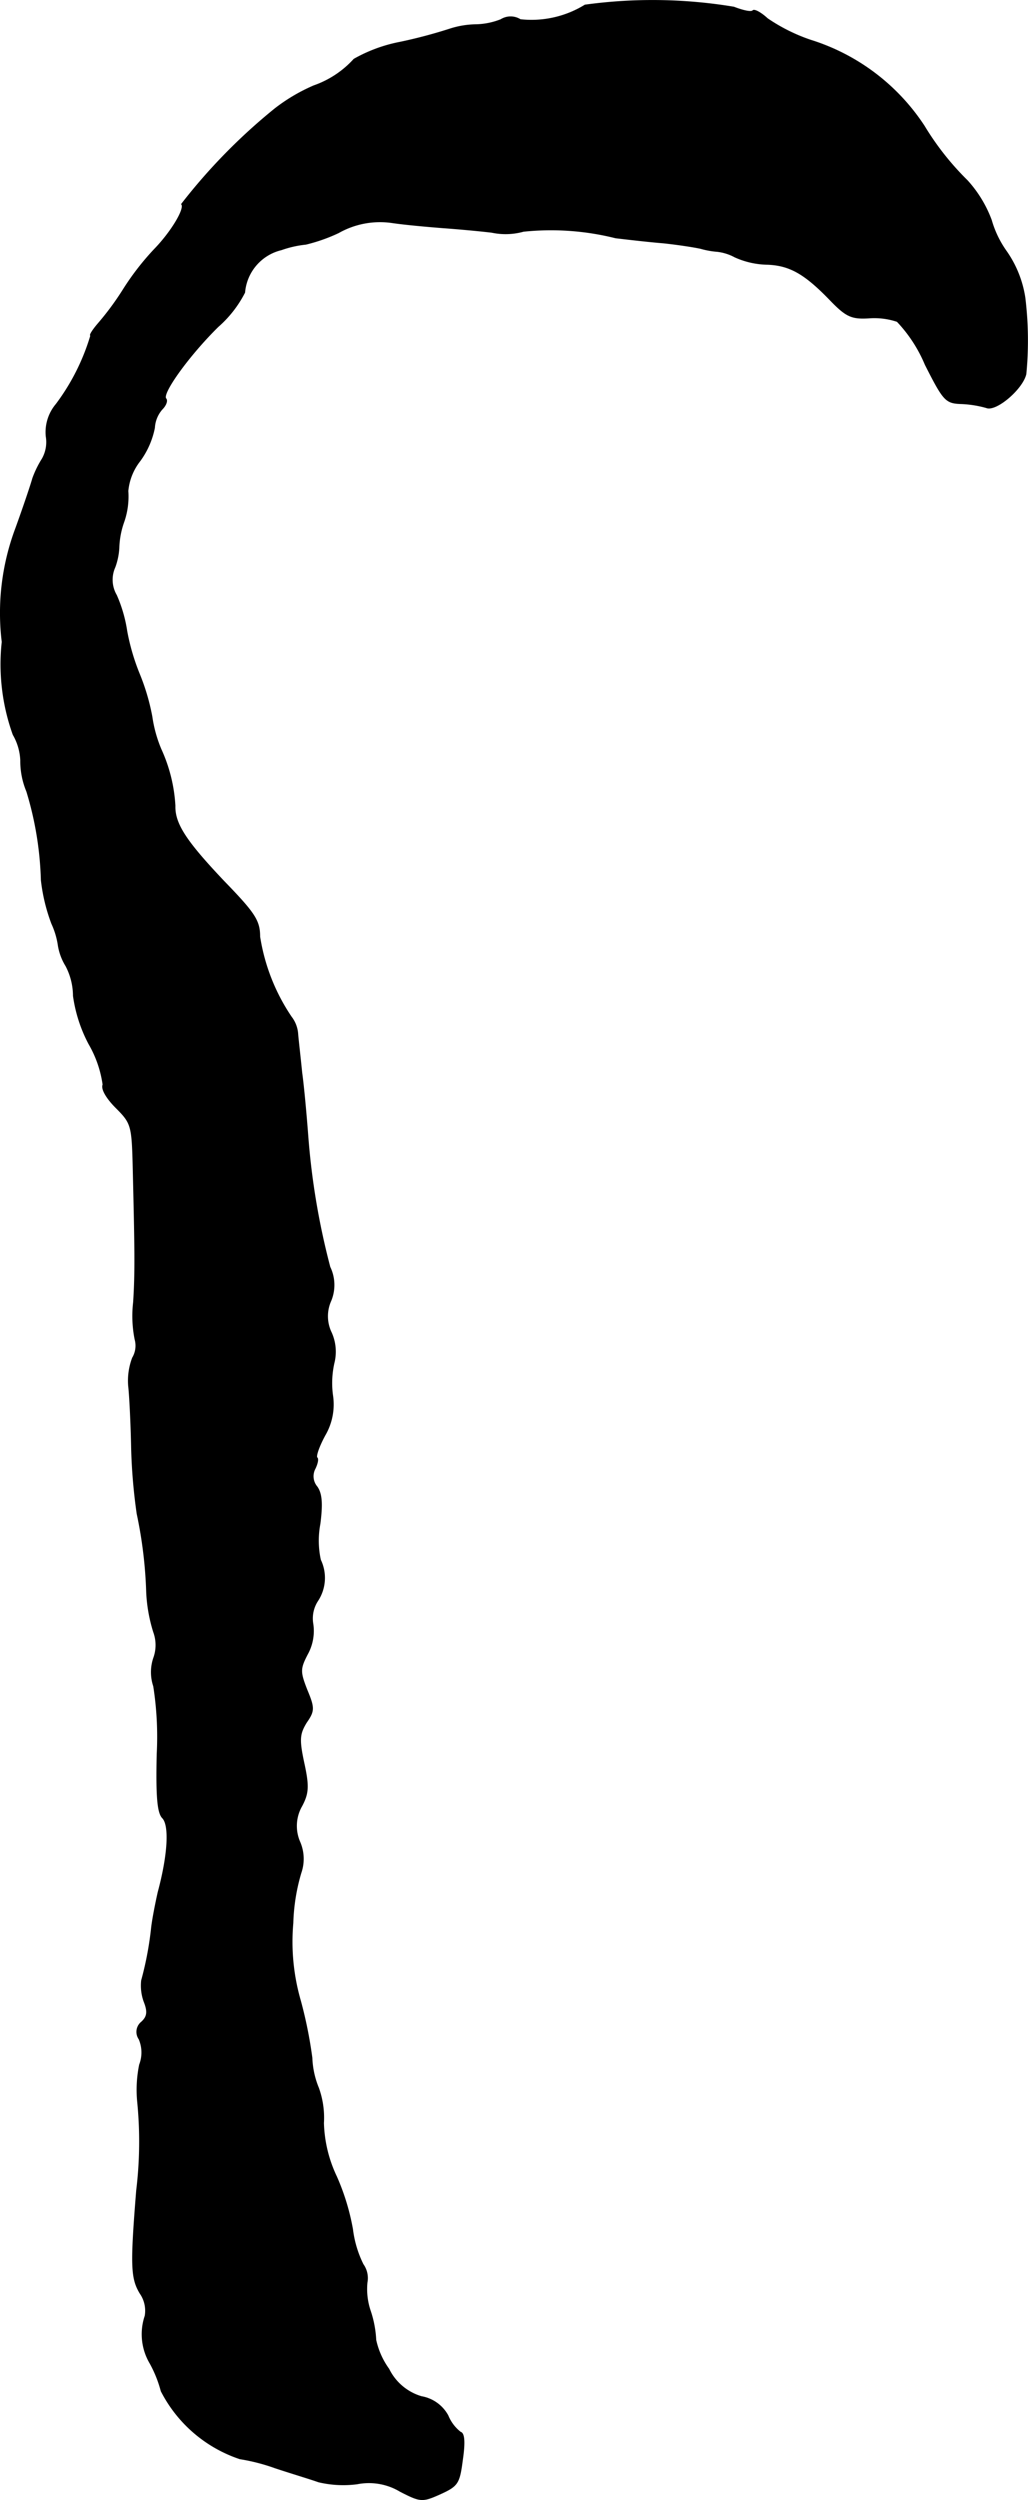 <?xml version="1.0" encoding="UTF-8"?>
<svg xmlns="http://www.w3.org/2000/svg"
     version="1.1"
     width="4.383mm"
     height="10.655mm"
     viewBox="0 0 12.424 30.202">
   <defs>
      <style type="text/css"><![CDATA[
      .a {
        stroke: #000;
        stroke-linecap: round;
        stroke-linejoin: round;
        stroke-width: 0.01px;
      }
    ]]></style>
   </defs>
   <path class="a"
         d="M7.07.061a1.232,1.232,0,0,1-.781.176.222.222,0,0,0-.236,0,.866.866,0,0,1-.303.061,1.08,1.08,0,0,0-.321.055,5.998,5.998,0,0,1-.594.157A1.823,1.823,0,0,0,4.278.715a1.177,1.177,0,0,1-.485.321,2.152,2.152,0,0,0-.472.279,6.99,6.99,0,0,0-1.127,1.151c.048.048-.121.333-.327.545a3.195,3.195,0,0,0-.376.485,3.406,3.406,0,0,1-.309.418c-.067.079-.103.139-.085.139a2.631,2.631,0,0,1-.418.83.523.523,0,0,0-.121.388.411.411,0,0,1-.048.273,1.216,1.216,0,0,0-.115.236c-.018.067-.109.339-.206.606A2.908,2.908,0,0,0,.026,7.754,2.516,2.516,0,0,0,.159,8.874a.676.676,0,0,1,.091.309.951.951,0,0,0,.073.376,4.03,4.03,0,0,1,.176,1.072,2.168,2.168,0,0,0,.127.527.954.954,0,0,1,.079.267.674.674,0,0,0,.091.242.784.784,0,0,1,.091.363,1.757,1.757,0,0,0,.188.581,1.35,1.35,0,0,1,.17.491c-.024.055.048.17.157.279.182.182.194.212.206.684.024,1.005.03,1.29.006,1.666a1.441,1.441,0,0,0,.018.448.286.286,0,0,1-.03.224.783.783,0,0,0-.048.339c.012.097.03.442.036.757a6.81,6.81,0,0,0,.067.787,5.315,5.315,0,0,1,.115.951,1.895,1.895,0,0,0,.085.478.458.458,0,0,1,0,.315.534.534,0,0,0,0,.339,3.949,3.949,0,0,1,.042.818c-.012.521.006.715.067.775.085.091.067.442-.055.896-.03.133-.067.321-.079.424a4.025,4.025,0,0,1-.121.642.569.569,0,0,0,.03.254c.048.121.042.182-.03.248a.152.152,0,0,0-.03.206.41.41,0,0,1,.006.309,1.507,1.507,0,0,0-.024.448,4.898,4.898,0,0,1-.012,1.072c-.073.909-.067,1.06.042,1.242a.367.367,0,0,1,.061.273.691.691,0,0,0,.061.575,1.469,1.469,0,0,1,.133.333,1.658,1.658,0,0,0,.951.818,2.359,2.359,0,0,1,.424.109c.182.061.424.133.527.17a1.298,1.298,0,0,0,.466.024.734.734,0,0,1,.521.091c.248.127.267.127.485.03.212-.097.23-.127.267-.412.03-.206.024-.321-.024-.333a.488.488,0,0,1-.151-.2.453.453,0,0,0-.321-.23.642.642,0,0,1-.394-.333.936.936,0,0,1-.157-.351A1.299,1.299,0,0,0,4.478,27.923a.821.821,0,0,1-.042-.351.285.285,0,0,0-.048-.218,1.31,1.31,0,0,1-.127-.424,2.772,2.772,0,0,0-.194-.636,1.608,1.608,0,0,1-.157-.648,1.062,1.062,0,0,0-.061-.424,1.048,1.048,0,0,1-.079-.363,5.304,5.304,0,0,0-.139-.69,2.559,2.559,0,0,1-.091-.939,2.346,2.346,0,0,1,.097-.606.515.515,0,0,0-.012-.369.484.484,0,0,1,.024-.442c.079-.151.085-.236.024-.515-.061-.285-.055-.351.03-.491.097-.139.097-.176.006-.394-.085-.218-.085-.254.006-.43a.58.58,0,0,0,.067-.363.39.39,0,0,1,.055-.279.503.503,0,0,0,.036-.497,1.085,1.085,0,0,1-.006-.436c.03-.236.024-.363-.036-.448a.196.196,0,0,1-.024-.218c.03-.061.042-.121.024-.133-.018-.018.024-.139.097-.273a.737.737,0,0,0,.091-.485,1.105,1.105,0,0,1,.018-.388A.561.561,0,0,0,4.005,16.1a.455.455,0,0,1-.006-.388.498.498,0,0,0-.012-.406,8.808,8.808,0,0,1-.267-1.593c-.018-.236-.048-.575-.073-.757-.018-.182-.042-.388-.048-.46a.379.379,0,0,0-.079-.212A2.387,2.387,0,0,1,3.139,11.315c0-.194-.061-.285-.43-.666-.46-.485-.6-.697-.594-.915a1.895,1.895,0,0,0-.17-.684,1.595,1.595,0,0,1-.109-.394,2.631,2.631,0,0,0-.152-.515,2.631,2.631,0,0,1-.151-.515A1.706,1.706,0,0,0,1.407,7.19a.37.37,0,0,1-.018-.339.804.804,0,0,0,.048-.23,1.023,1.023,0,0,1,.061-.321.932.932,0,0,0,.048-.369.691.691,0,0,1,.145-.363,1.008,1.008,0,0,0,.176-.4.371.371,0,0,1,.091-.224c.048-.048.067-.103.048-.127-.061-.055.279-.527.63-.872a1.385,1.385,0,0,0,.321-.412A.58.58,0,0,1,3.4,3.017a1.274,1.274,0,0,1,.297-.067,2.049,2.049,0,0,0,.394-.139A1.018,1.018,0,0,1,4.744,2.69c.164.024.442.048.606.061.17.012.436.036.594.055a.806.806,0,0,0,.382-.012,3.211,3.211,0,0,1,1.114.079c.151.018.412.048.575.061.17.018.369.048.454.067a1.002,1.002,0,0,0,.2.036.589.589,0,0,1,.212.067A.996.996,0,0,0,9.281,3.193c.267.012.448.115.757.436.188.194.254.224.46.212a.87.87,0,0,1,.345.042,1.72,1.72,0,0,1,.339.521c.224.442.248.466.442.472a1.299,1.299,0,0,1,.297.048c.115.048.436-.224.478-.406a4.28,4.28,0,0,0-.012-.921,1.323,1.323,0,0,0-.23-.569,1.231,1.231,0,0,1-.176-.369,1.469,1.469,0,0,0-.291-.478,3.366,3.366,0,0,1-.521-.66A2.549,2.549,0,0,0,9.796.485,2.145,2.145,0,0,1,9.275.225C9.196.152,9.117.11,9.099.128c-.018.024-.121,0-.23-.042A5.997,5.997,0,0,0,7.07.061Z"/>
</svg>
